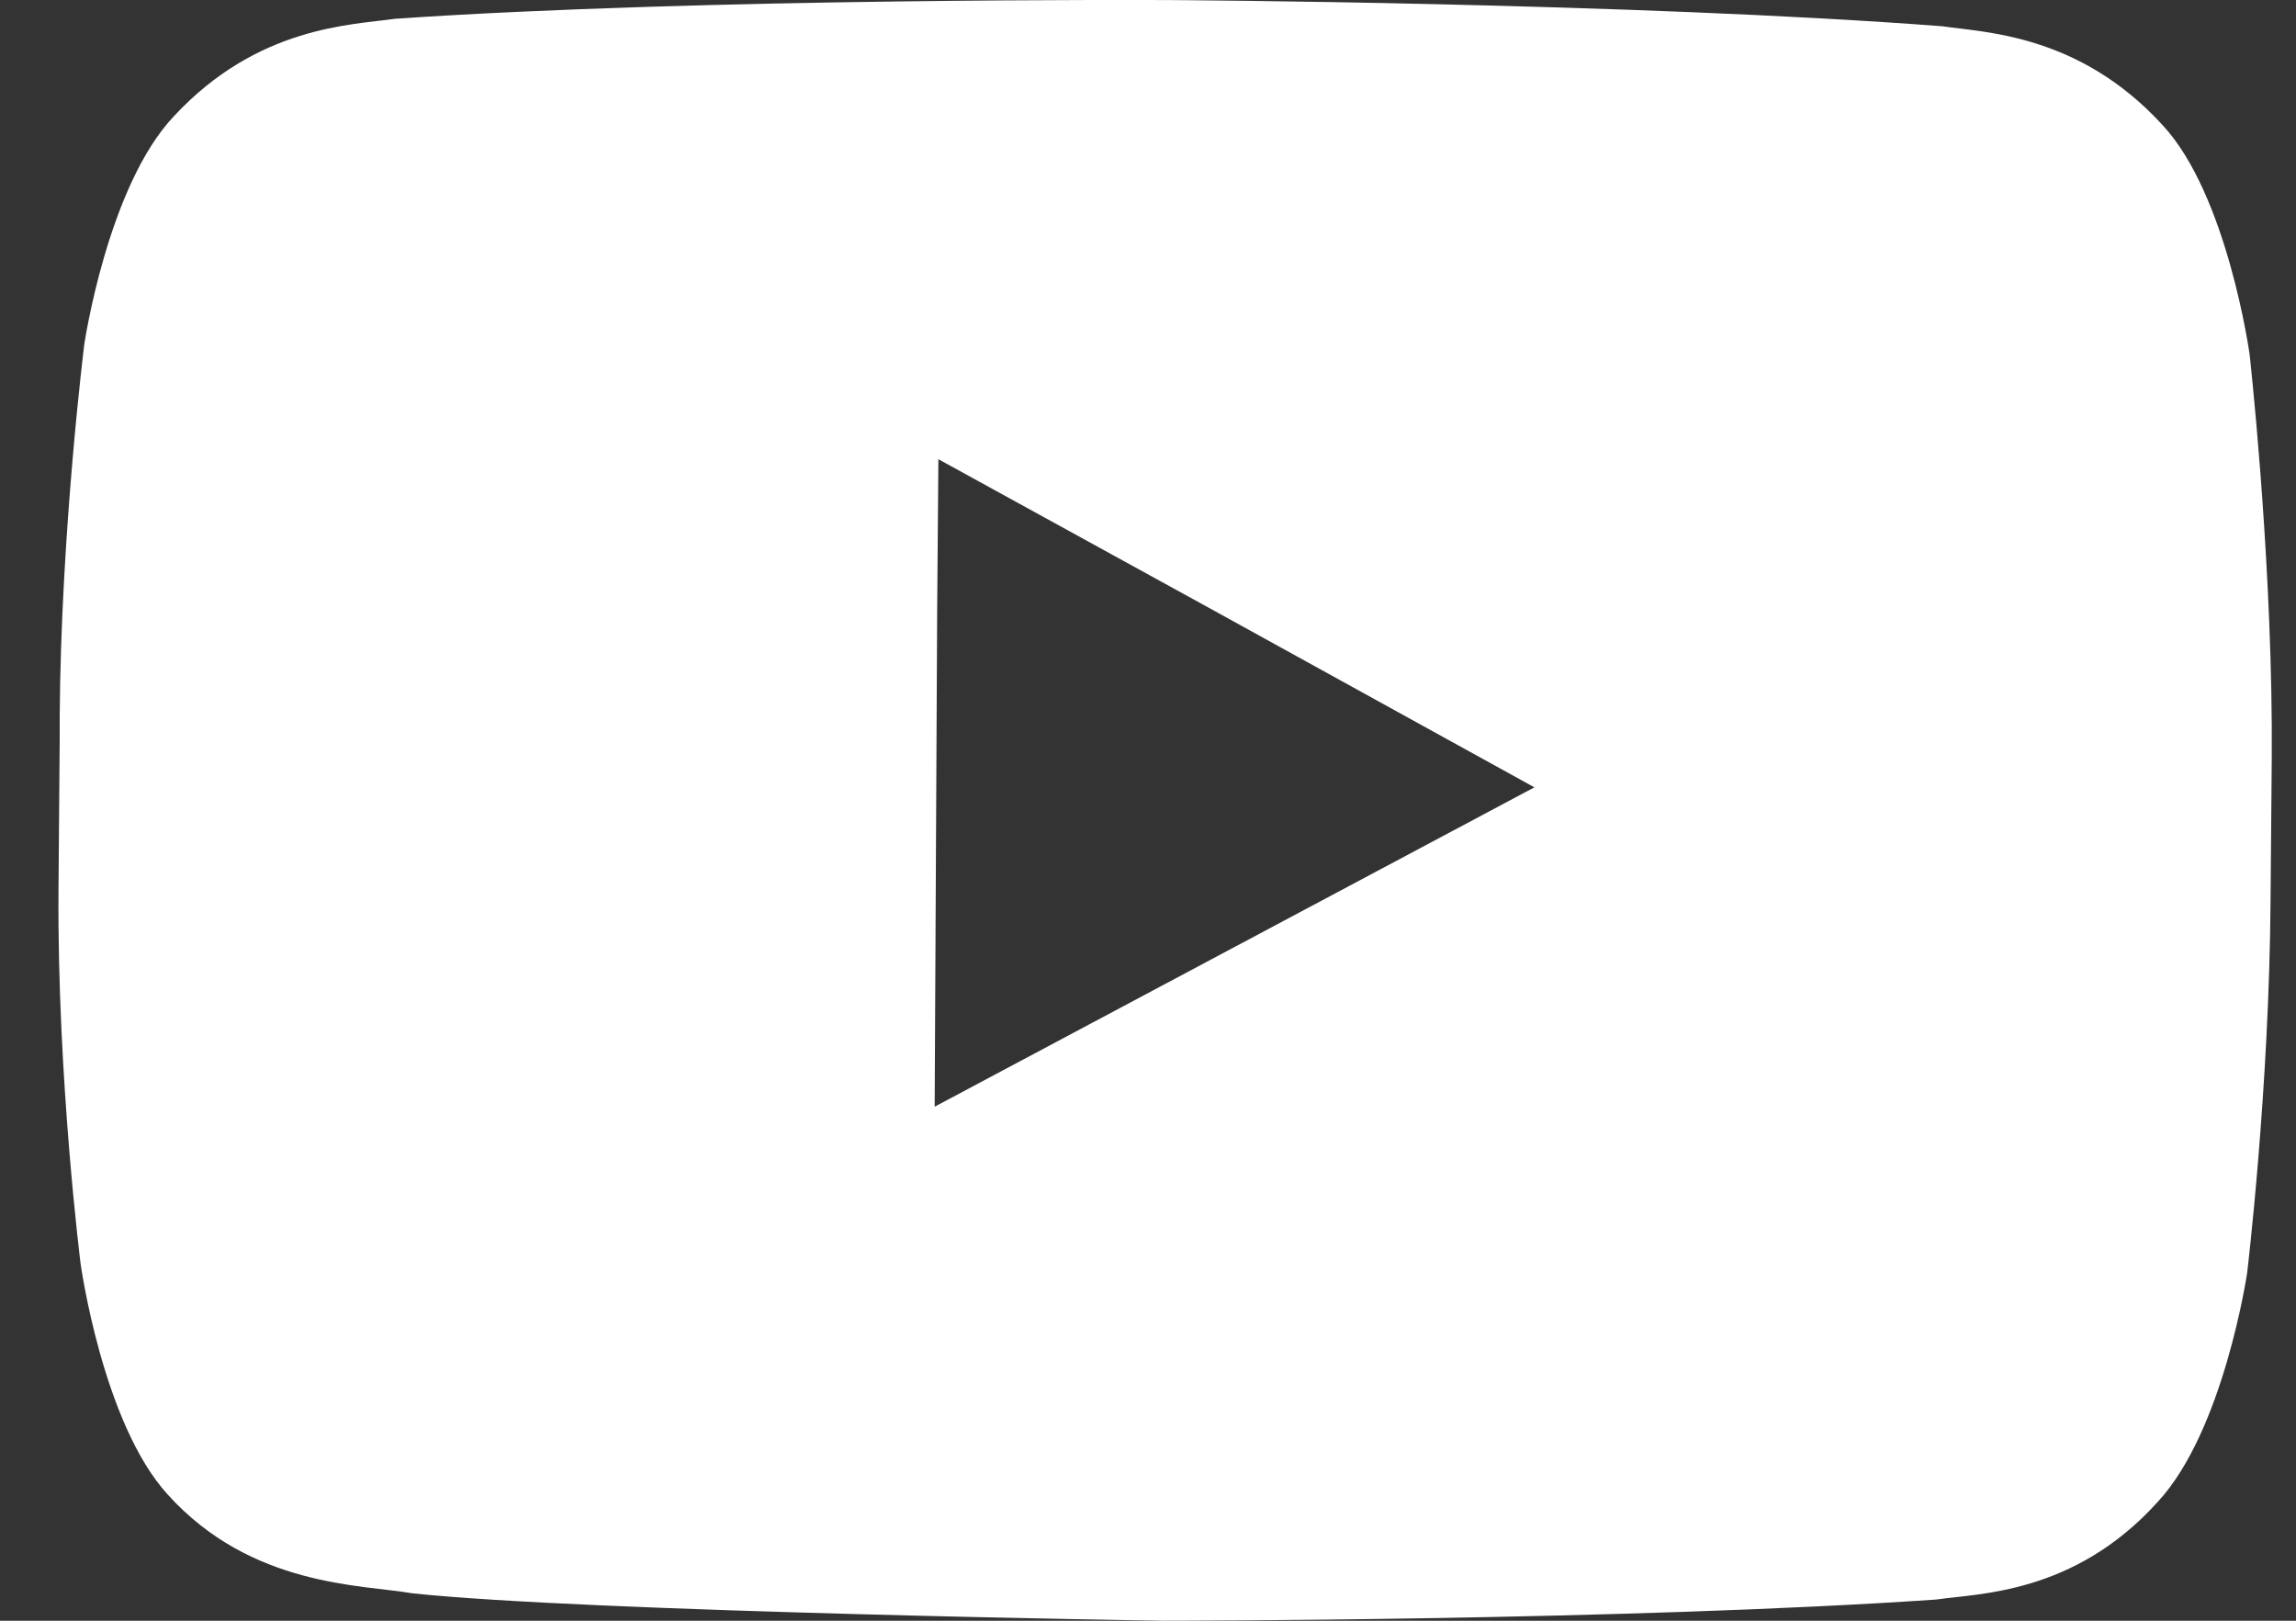 <svg width="34" height="24" viewBox="0 0 34 24" fill="none" xmlns="http://www.w3.org/2000/svg">
<rect x="0" y="0" width="34" height="24" fill="#333333" stroke="none"/>
<path fill-rule="evenodd" clip-rule="evenodd" d="M33.313 5.248C33.313 5.248 32.986 2.883 32.021 1.849C30.784 0.5 29.383 0.482 28.764 0.389C24.178 0.038 17.317 0.001 17.317 0.001H17.281C17.281 0.001 10.42 -0.036 5.852 0.278C5.197 0.371 3.814 0.389 2.577 1.719C1.594 2.754 1.248 5.1 1.248 5.1C1.248 5.1 0.902 7.872 0.884 10.606V10.957L0.866 13.211C0.848 15.982 1.194 18.716 1.194 18.716C1.194 18.716 1.521 21.081 2.486 22.134C3.723 23.501 5.361 23.464 6.107 23.594C8.709 23.871 17.226 24 17.226 24C17.226 24 24.105 24 28.673 23.686C29.291 23.594 30.711 23.612 31.948 22.245C32.931 21.192 33.277 18.846 33.277 18.846C33.277 18.846 33.605 16.111 33.623 13.34L33.641 11.234V10.735C33.623 8.019 33.313 5.248 33.313 5.248ZM22.722 11.659L13.841 16.388L13.878 9.035L13.896 6.8L17.899 8.999L22.722 11.659Z" fill="white"/>
</svg>
